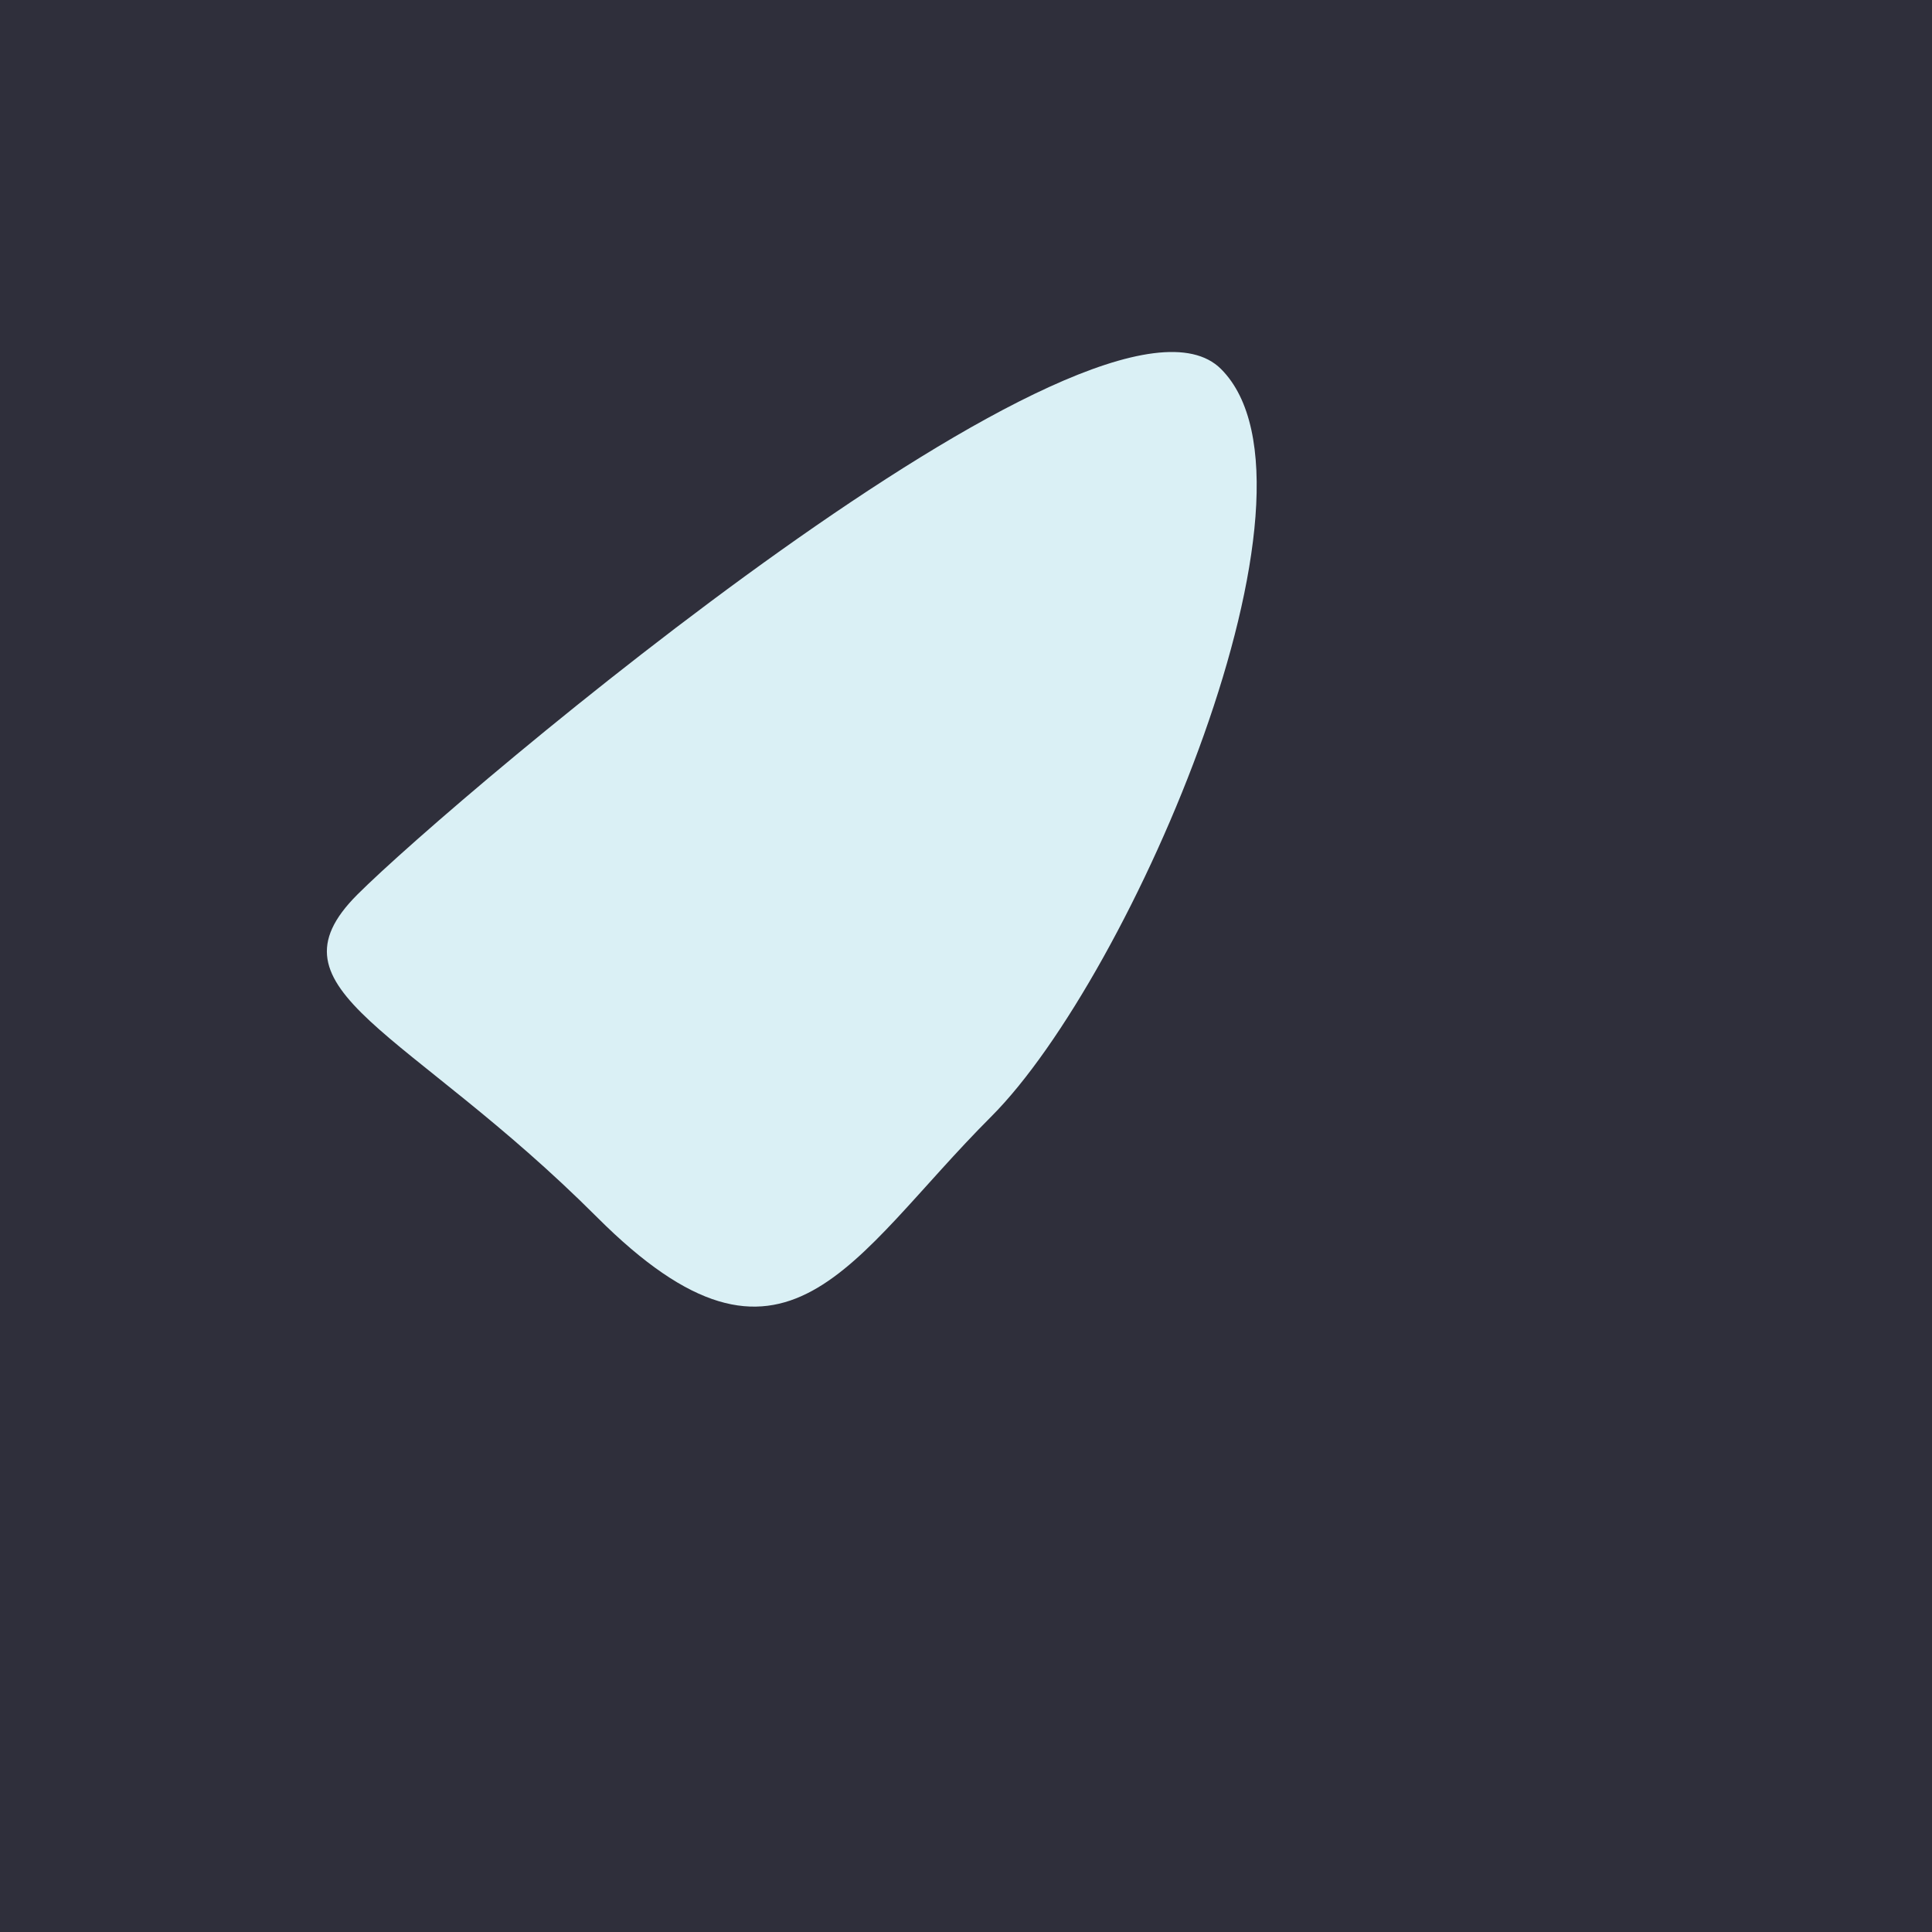 <?xml version="1.0" encoding="utf-8"?><!DOCTYPE svg ><svg width="1000px" height="1000px" xmlns="http://www.w3.org/2000/svg"><rect style="fill: rgb(47,47,59);" width="100%" height="100%"/><path d="M 185 463 C 235 413, 570 129, 632 191 C 694 253,  586 505, 513 578 C 440 651, 407 728, 309 630 C 211 532, 135 513, 185 463" style="fill: rgb(218,240,245);" x="285.5" y="223.5" width="429" height="553"/></svg>
